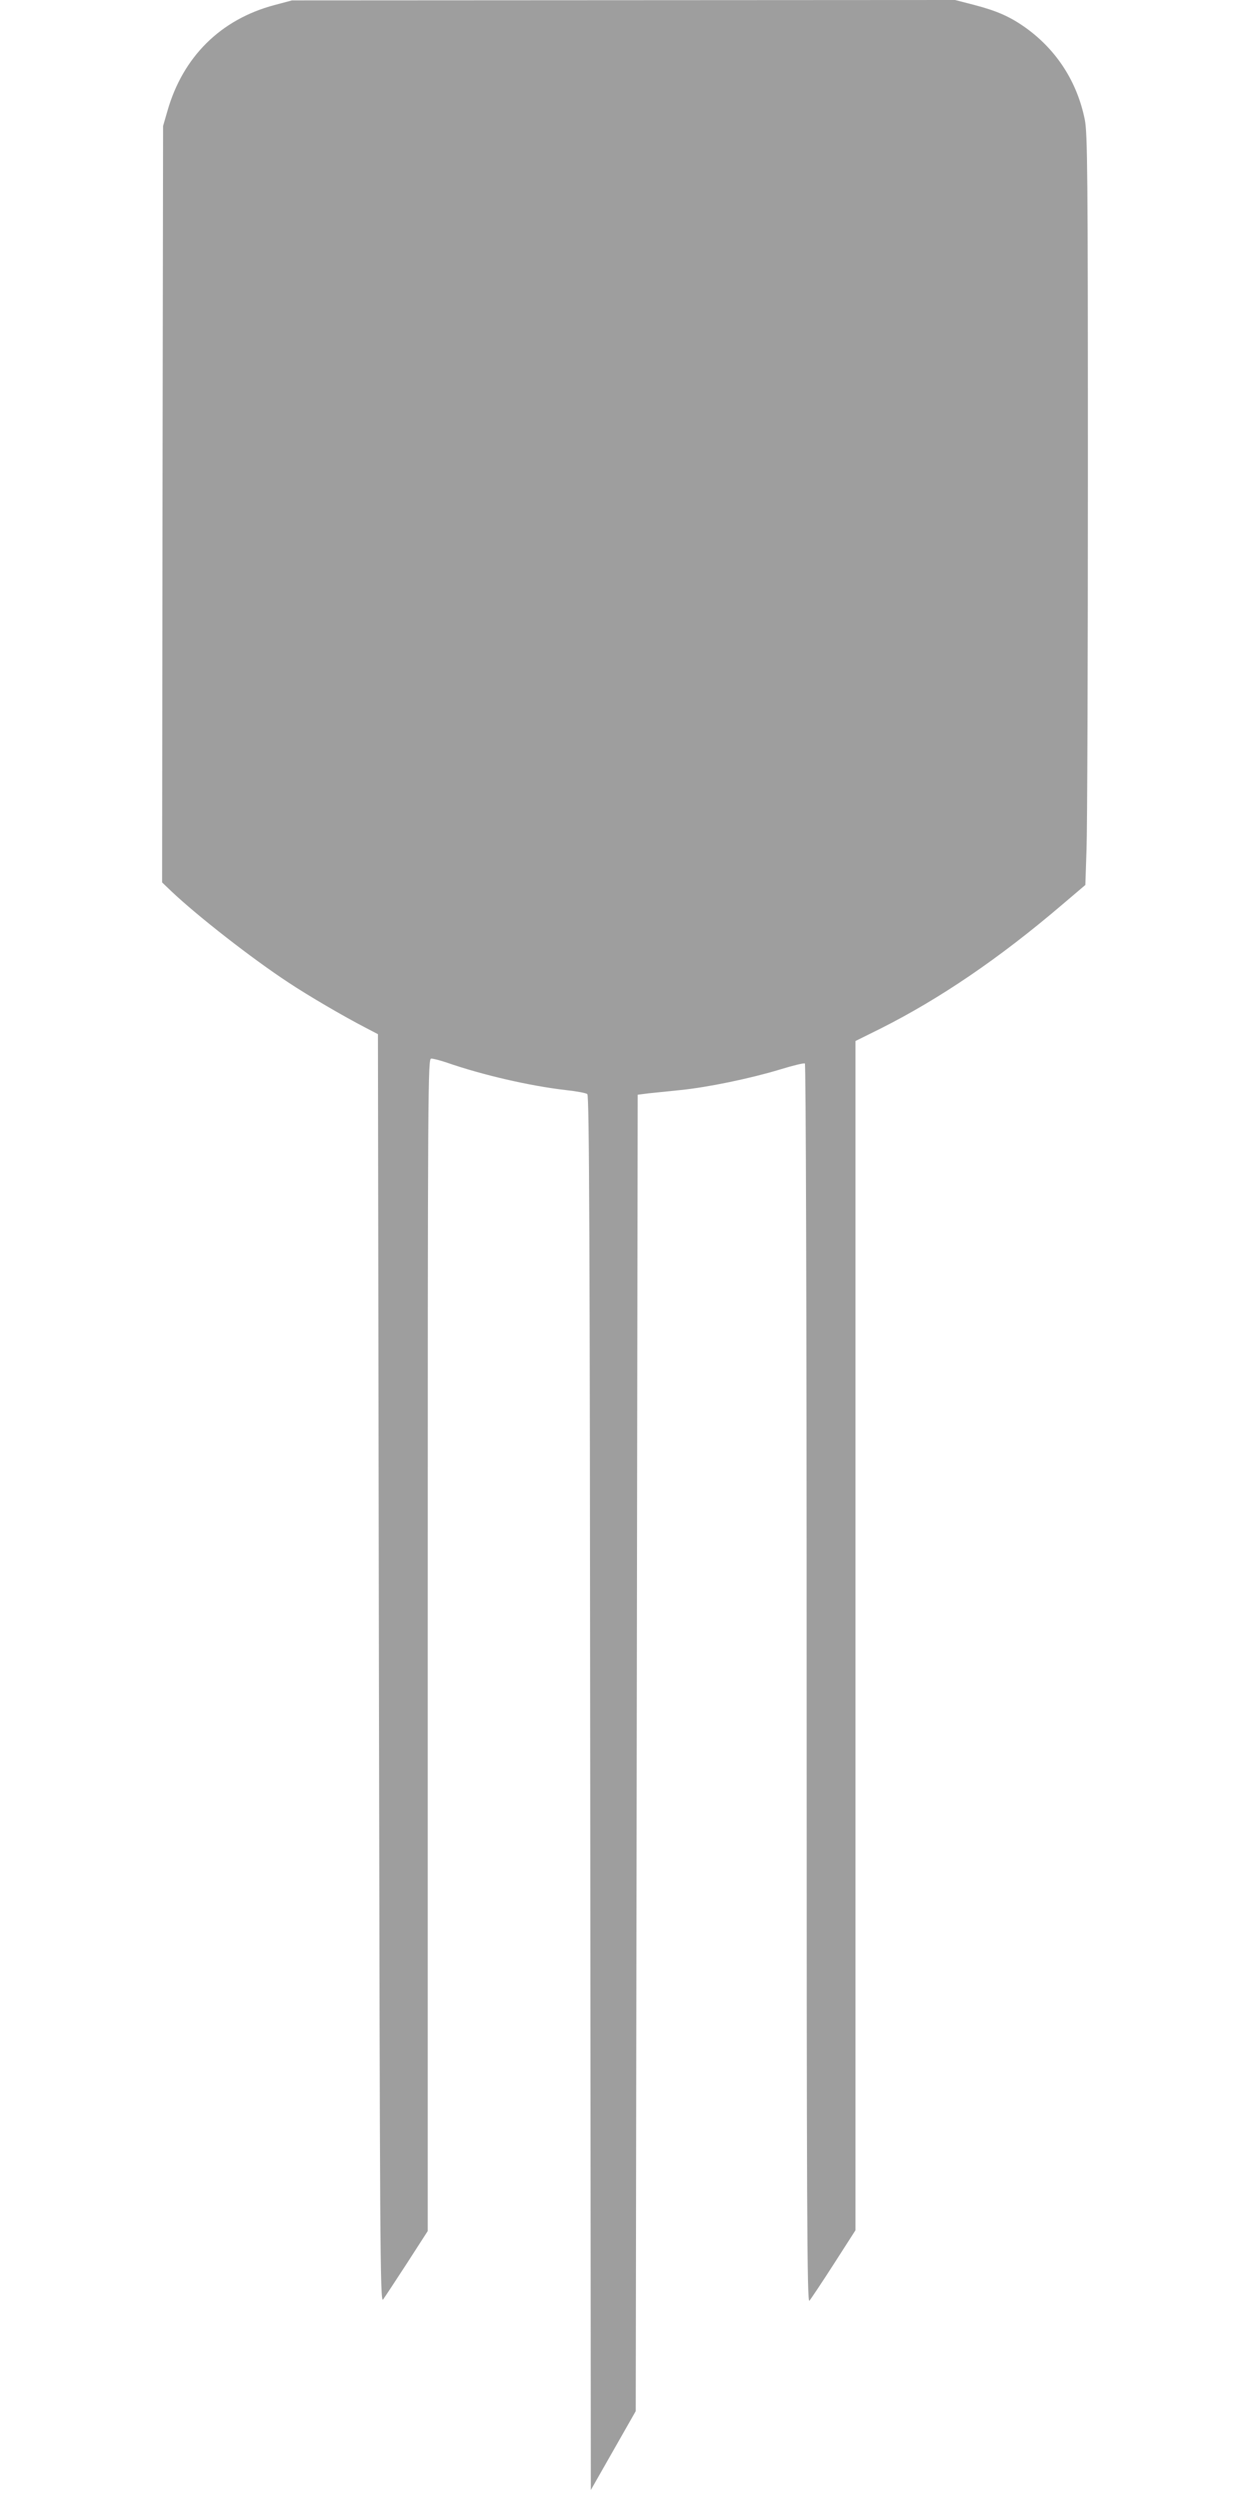 <?xml version="1.0" standalone="no"?>
<!DOCTYPE svg PUBLIC "-//W3C//DTD SVG 20010904//EN"
 "http://www.w3.org/TR/2001/REC-SVG-20010904/DTD/svg10.dtd">
<svg version="1.0" xmlns="http://www.w3.org/2000/svg"
 width="640pt" height="1280pt" viewBox="0 0 640 1280"
 preserveAspectRatio="xMidYMid meet">
<g transform="translate(0,1280) scale(0.1,-0.1)"
fill="#9e9e9e" stroke="none">
<path d="M1405 12774 c-275 -73 -469 -265 -548 -543 l-22 -76 -3 -1937 -2
-1936 47 -45 c134 -127 412 -344 599 -467 104 -69 282 -173 394 -231 l65 -34
5 -3249 c5 -2948 6 -3246 21 -3230 8 11 63 94 122 185 l107 166 0 3001 c0
2910 1 3002 18 3002 11 0 45 -9 78 -20 187 -65 428 -120 609 -141 55 -6 106
-15 112 -21 10 -8 13 -736 15 -3579 l3 -3568 115 202 115 202 5 3370 5 3370
55 7 c30 3 105 11 165 17 139 14 356 59 508 105 65 20 122 34 128 31 5 -4 9
-1210 9 -3178 0 -2702 2 -3169 14 -3157 7 8 64 93 125 188 l111 173 0 3044 0
3045 129 64 c304 153 608 360 928 633 l120 102 6 182 c4 100 7 965 7 1921 0
1548 -2 1747 -16 1816 -39 193 -144 355 -300 468 -81 58 -148 88 -267 119
l-97 25 -1698 -1 -1697 -1 -90 -24z"/>
</g>
</svg>
